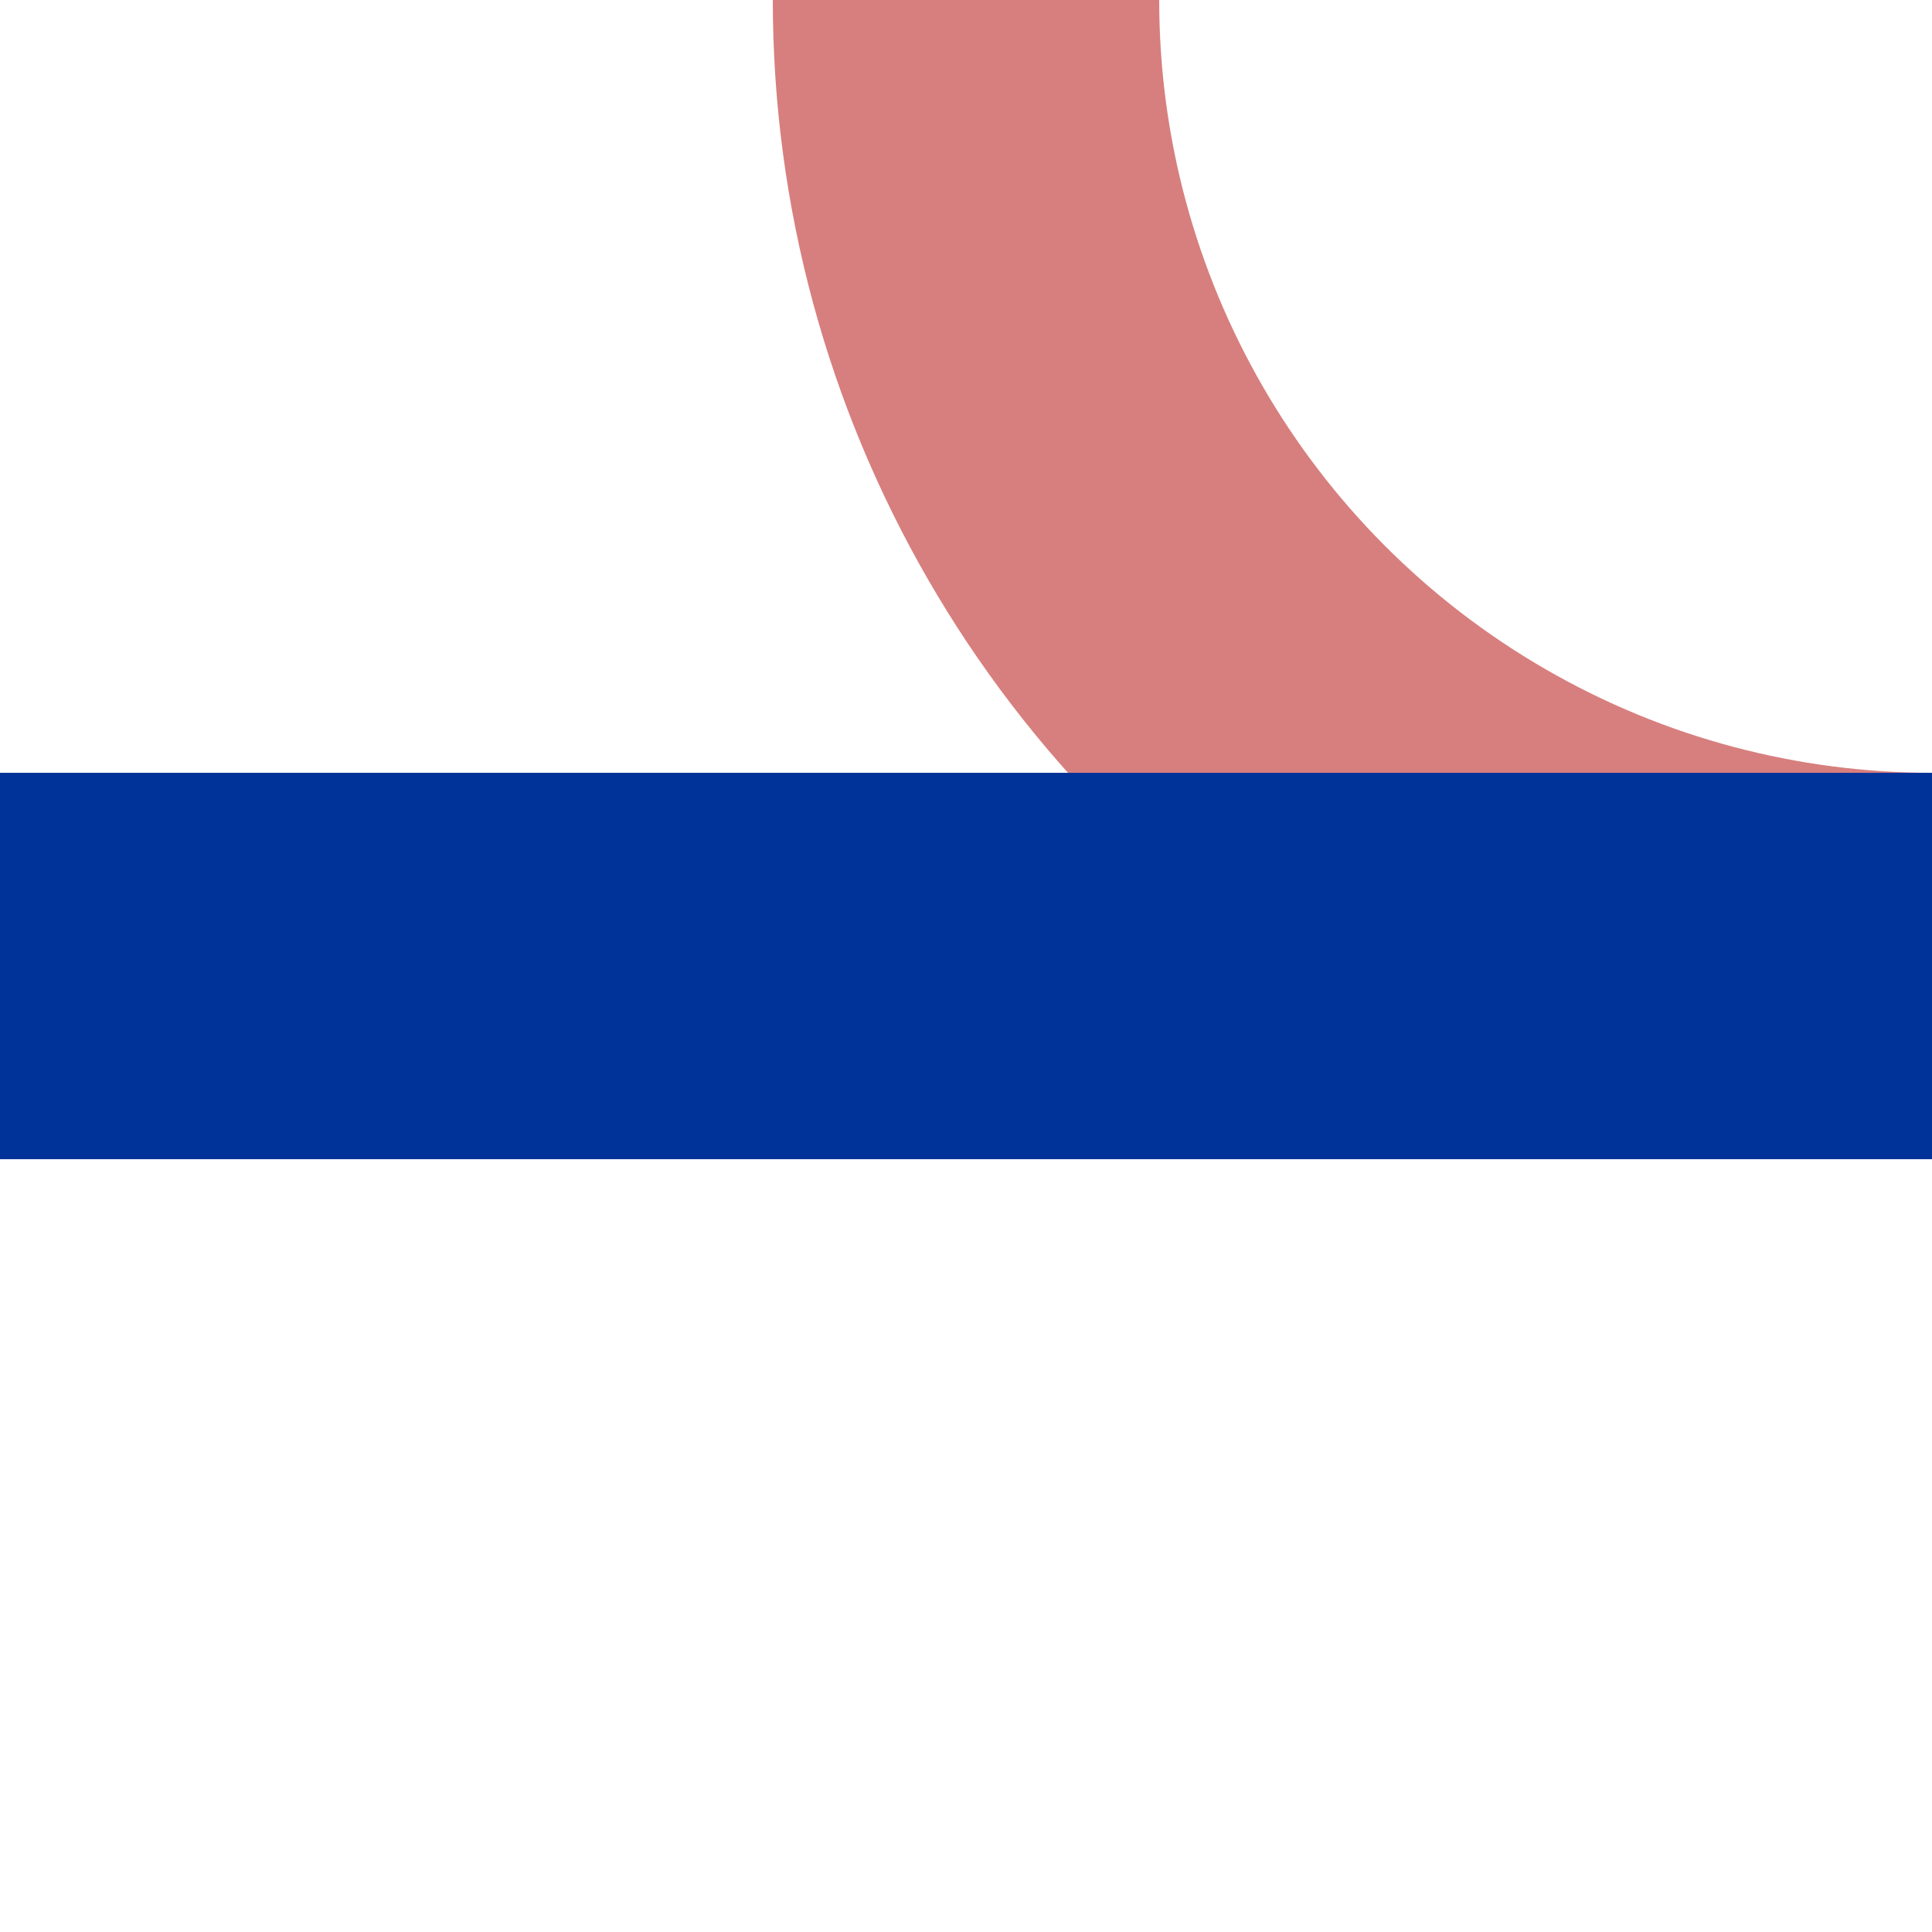 <?xml version="1.0" encoding="UTF-8"?>
<svg xmlns="http://www.w3.org/2000/svg" width="500" height="500">
 <title>uemABZql</title>
 <g stroke-width="100" fill="none">
  <circle stroke="#D77F7E" cx="500" cy="0" r="250"/>
  <path stroke="#003399" d="M 0,250 H 500"/>
 </g>
</svg>